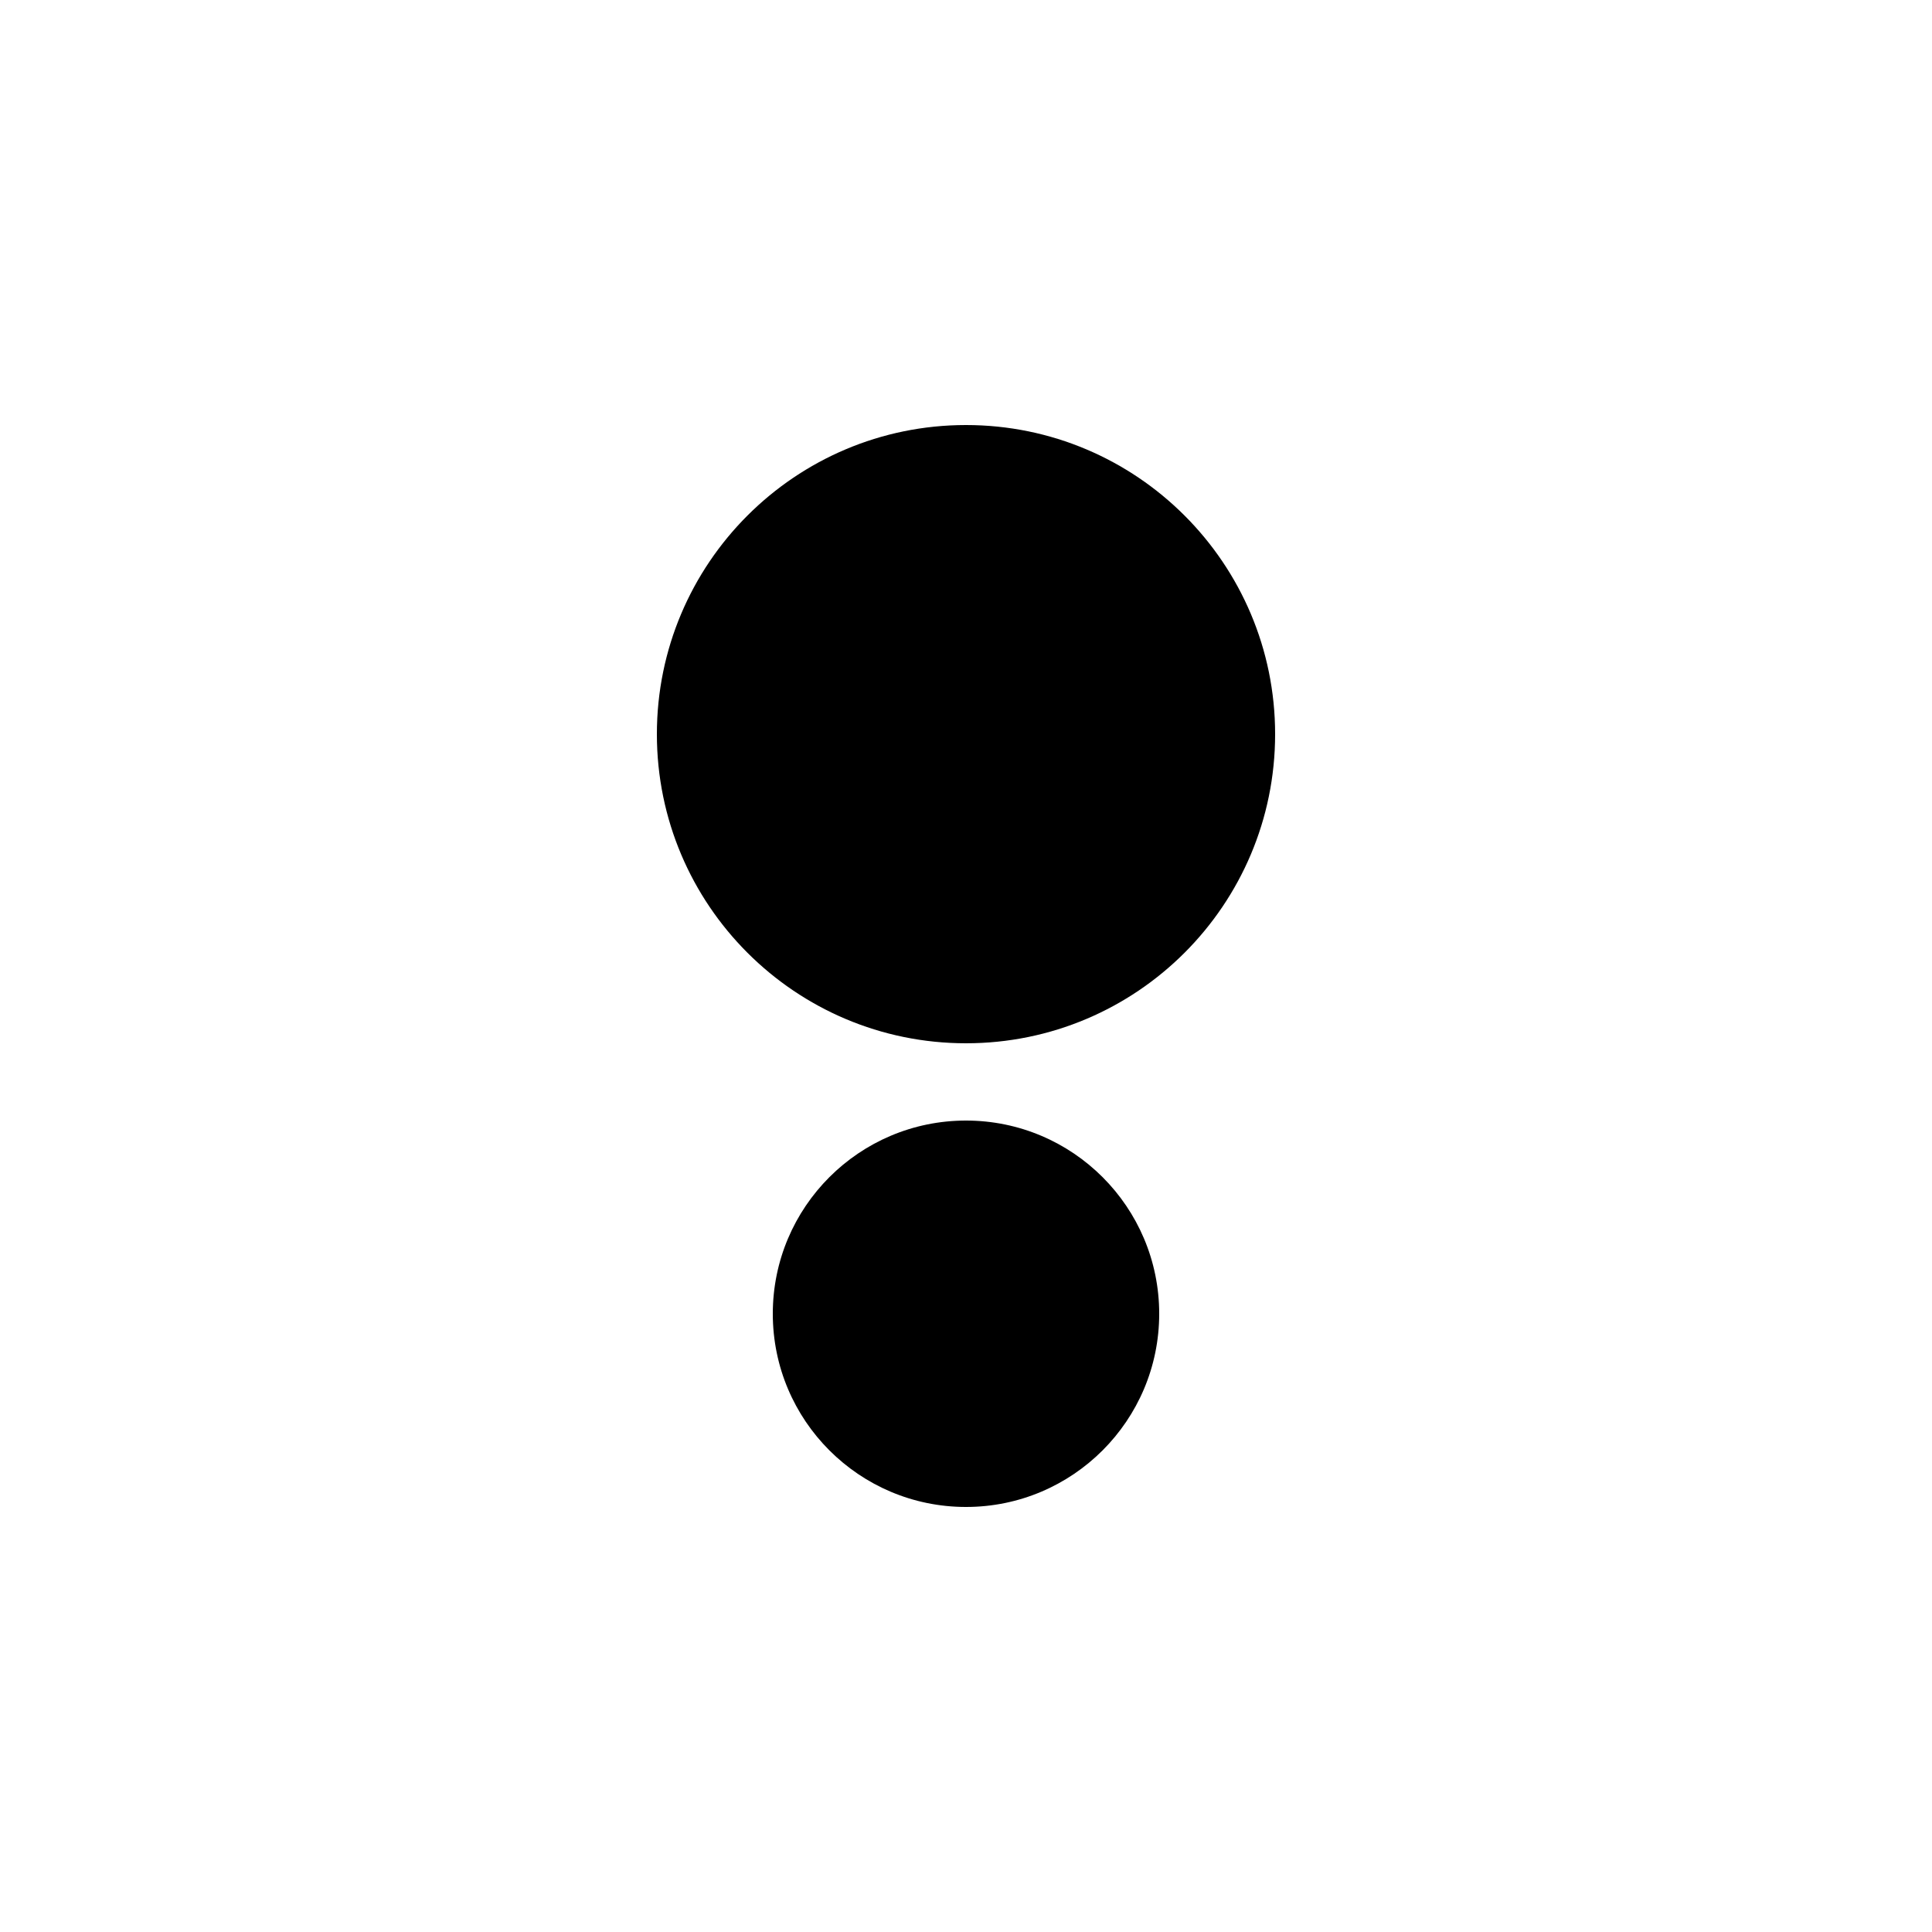 <?xml version="1.0" encoding="UTF-8"?> <svg xmlns="http://www.w3.org/2000/svg" width="50" height="50" viewBox="0 0 50 50" fill="currentColor"><path d="M33 19C33 23.418 29.418 27 25 27C20.582 27 17 23.418 17 19C17 14.582 20.582 11 25 11C29.418 11 33 14.582 33 19Z"></path><path d="M30 34C30 36.761 27.761 39 25 39C22.239 39 20 36.761 20 34C20 31.239 22.239 29 25 29C27.761 29 30 31.239 30 34Z"></path></svg> 